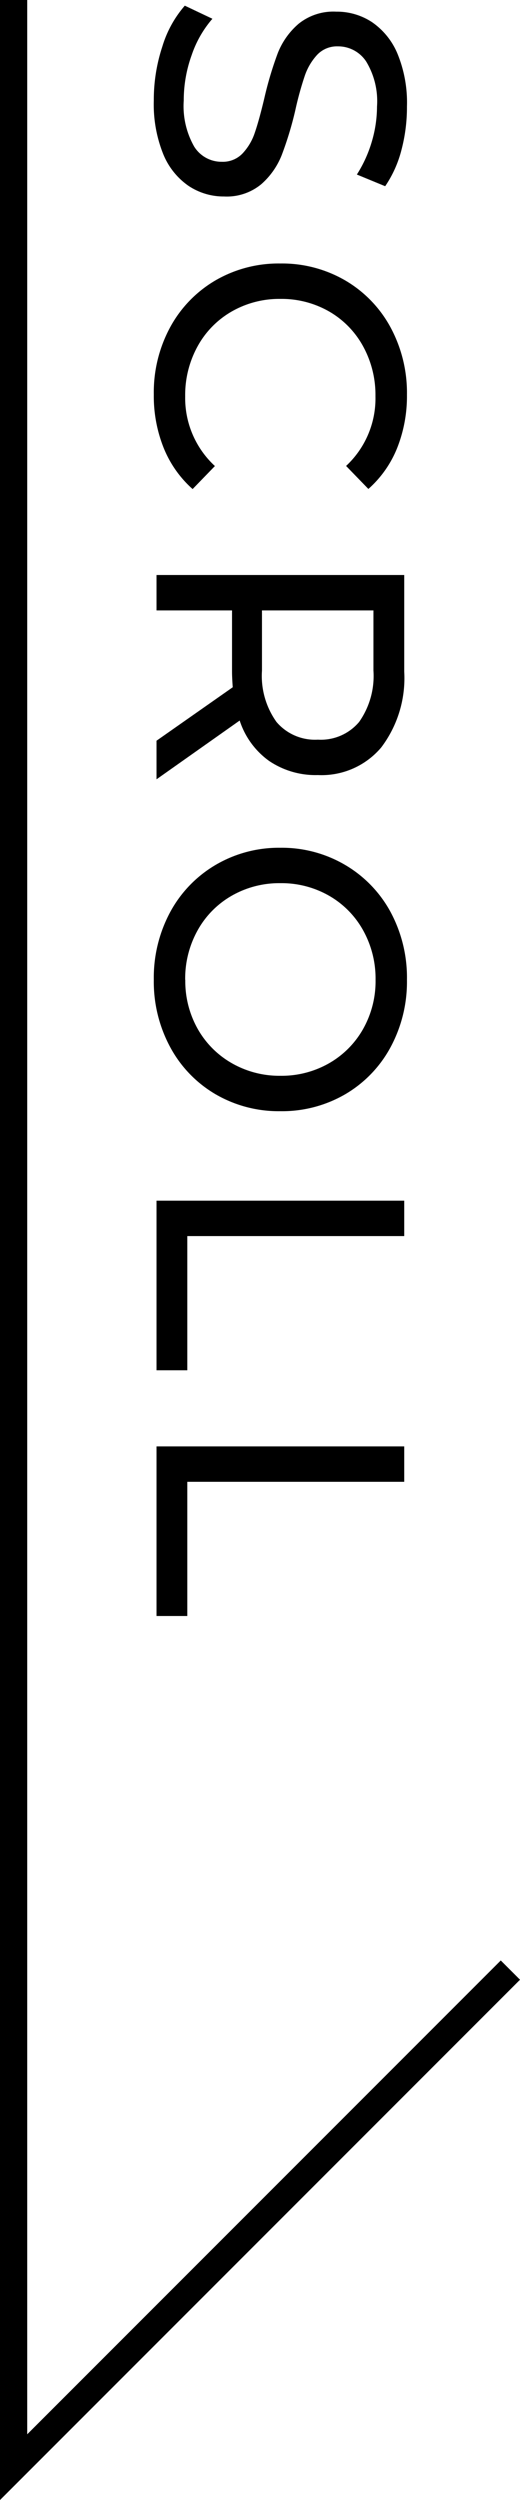 <svg xmlns="http://www.w3.org/2000/svg" width="19.103" height="91.788" viewBox="0 0 19.103 91.788">
  <defs>
    <style>
      .cls-1 {
        fill: none;
        stroke: #000;
      }
    </style>
  </defs>
  <g id="グループ_15" data-name="グループ 15" transform="translate(-731.531 -1005.233)">
    <path id="パス_7" data-name="パス 7" class="cls-1" d="M511.031,1093.233v90.581l18.25-18.25" transform="translate(221 -88)"/>
    <path id="パス_68" data-name="パス 68" d="M4.017.1A6.228,6.228,0,0,1,2.034-.214a4.071,4.071,0,0,1-1.5-.825l.481-1.014a3.983,3.983,0,0,0,1.332.761A4.9,4.9,0,0,0,4.017-1a3.009,3.009,0,0,0,1.69-.383A1.182,1.182,0,0,0,6.266-2.4a1,1,0,0,0-.306-.76,2.043,2.043,0,0,0-.754-.448q-.449-.156-1.267-.351a13.062,13.062,0,0,1-1.658-.494A2.741,2.741,0,0,1,1.2-5.219,2.031,2.031,0,0,1,.754-6.6a2.343,2.343,0,0,1,.383-1.313A2.634,2.634,0,0,1,2.3-8.853,4.719,4.719,0,0,1,4.238-9.2,6.129,6.129,0,0,1,5.824-9a4.22,4.22,0,0,1,1.339.6l-.429,1.04a4.707,4.707,0,0,0-1.222-.553A4.561,4.561,0,0,0,4.238-8.1a2.807,2.807,0,0,0-1.657.4,1.234,1.234,0,0,0-.553,1.04,1,1,0,0,0,.312.76,2.164,2.164,0,0,0,.773.455A12.085,12.085,0,0,0,4.368-5.1,12.707,12.707,0,0,1,6.019-4.6a2.779,2.779,0,0,1,1.072.754A1.986,1.986,0,0,1,7.54-2.483a2.324,2.324,0,0,1-.39,1.307,2.612,2.612,0,0,1-1.183.936A4.893,4.893,0,0,1,4.017.1Zm10.79,0a5.024,5.024,0,0,1-2.464-.6,4.448,4.448,0,0,1-1.722-1.664A4.612,4.612,0,0,1,10-4.55a4.612,4.612,0,0,1,.624-2.386A4.436,4.436,0,0,1,12.35-8.6a5.061,5.061,0,0,1,2.47-.6,5.155,5.155,0,0,1,1.95.358,3.991,3.991,0,0,1,1.508,1.059l-.845.819a3.39,3.39,0,0,0-2.561-1.079,3.71,3.71,0,0,0-1.833.455,3.3,3.3,0,0,0-1.281,1.254A3.51,3.51,0,0,0,11.3-4.55a3.51,3.51,0,0,0,.462,1.787,3.3,3.3,0,0,0,1.281,1.255,3.71,3.71,0,0,0,1.833.455,3.4,3.4,0,0,0,2.561-1.092l.845.819A4.044,4.044,0,0,1,16.764-.26,5.123,5.123,0,0,1,14.807.1ZM27.521,0,25.558-2.8q-.364.026-.572.026H22.737V0h-1.3V-9.1h3.549a4.216,4.216,0,0,1,2.782.845,2.866,2.866,0,0,1,1.014,2.327,3.044,3.044,0,0,1-.52,1.794A2.938,2.938,0,0,1,26.78-3.055L28.938,0ZM24.947-3.874a2.908,2.908,0,0,0,1.885-.533,1.855,1.855,0,0,0,.65-1.521,1.836,1.836,0,0,0-.65-1.515,2.934,2.934,0,0,0-1.885-.526h-2.21v4.095ZM36.3.1a5.088,5.088,0,0,1-2.483-.6,4.468,4.468,0,0,1-1.736-1.67,4.585,4.585,0,0,1-.63-2.379,4.585,4.585,0,0,1,.63-2.379A4.468,4.468,0,0,1,33.813-8.6,5.088,5.088,0,0,1,36.3-9.2a5.061,5.061,0,0,1,2.47.6,4.436,4.436,0,0,1,1.729,1.664,4.612,4.612,0,0,1,.624,2.386,4.612,4.612,0,0,1-.624,2.385A4.436,4.436,0,0,1,38.766-.5,5.061,5.061,0,0,1,36.3.1Zm0-1.157a3.575,3.575,0,0,0,1.8-.455,3.338,3.338,0,0,0,1.261-1.255,3.51,3.51,0,0,0,.462-1.787,3.51,3.51,0,0,0-.462-1.788A3.338,3.338,0,0,0,38.1-7.592a3.575,3.575,0,0,0-1.8-.455,3.647,3.647,0,0,0-1.814.455,3.312,3.312,0,0,0-1.274,1.254,3.51,3.51,0,0,0-.461,1.788,3.51,3.51,0,0,0,.461,1.787,3.312,3.312,0,0,0,1.274,1.255A3.647,3.647,0,0,0,36.3-1.053ZM44.408-9.1h1.3v7.969h4.927V0H44.408Zm9.022,0h1.3v7.969h4.927V0H53.43Z" transform="translate(737.281 1004.907) rotate(90)"/>
  </g>
</svg>
